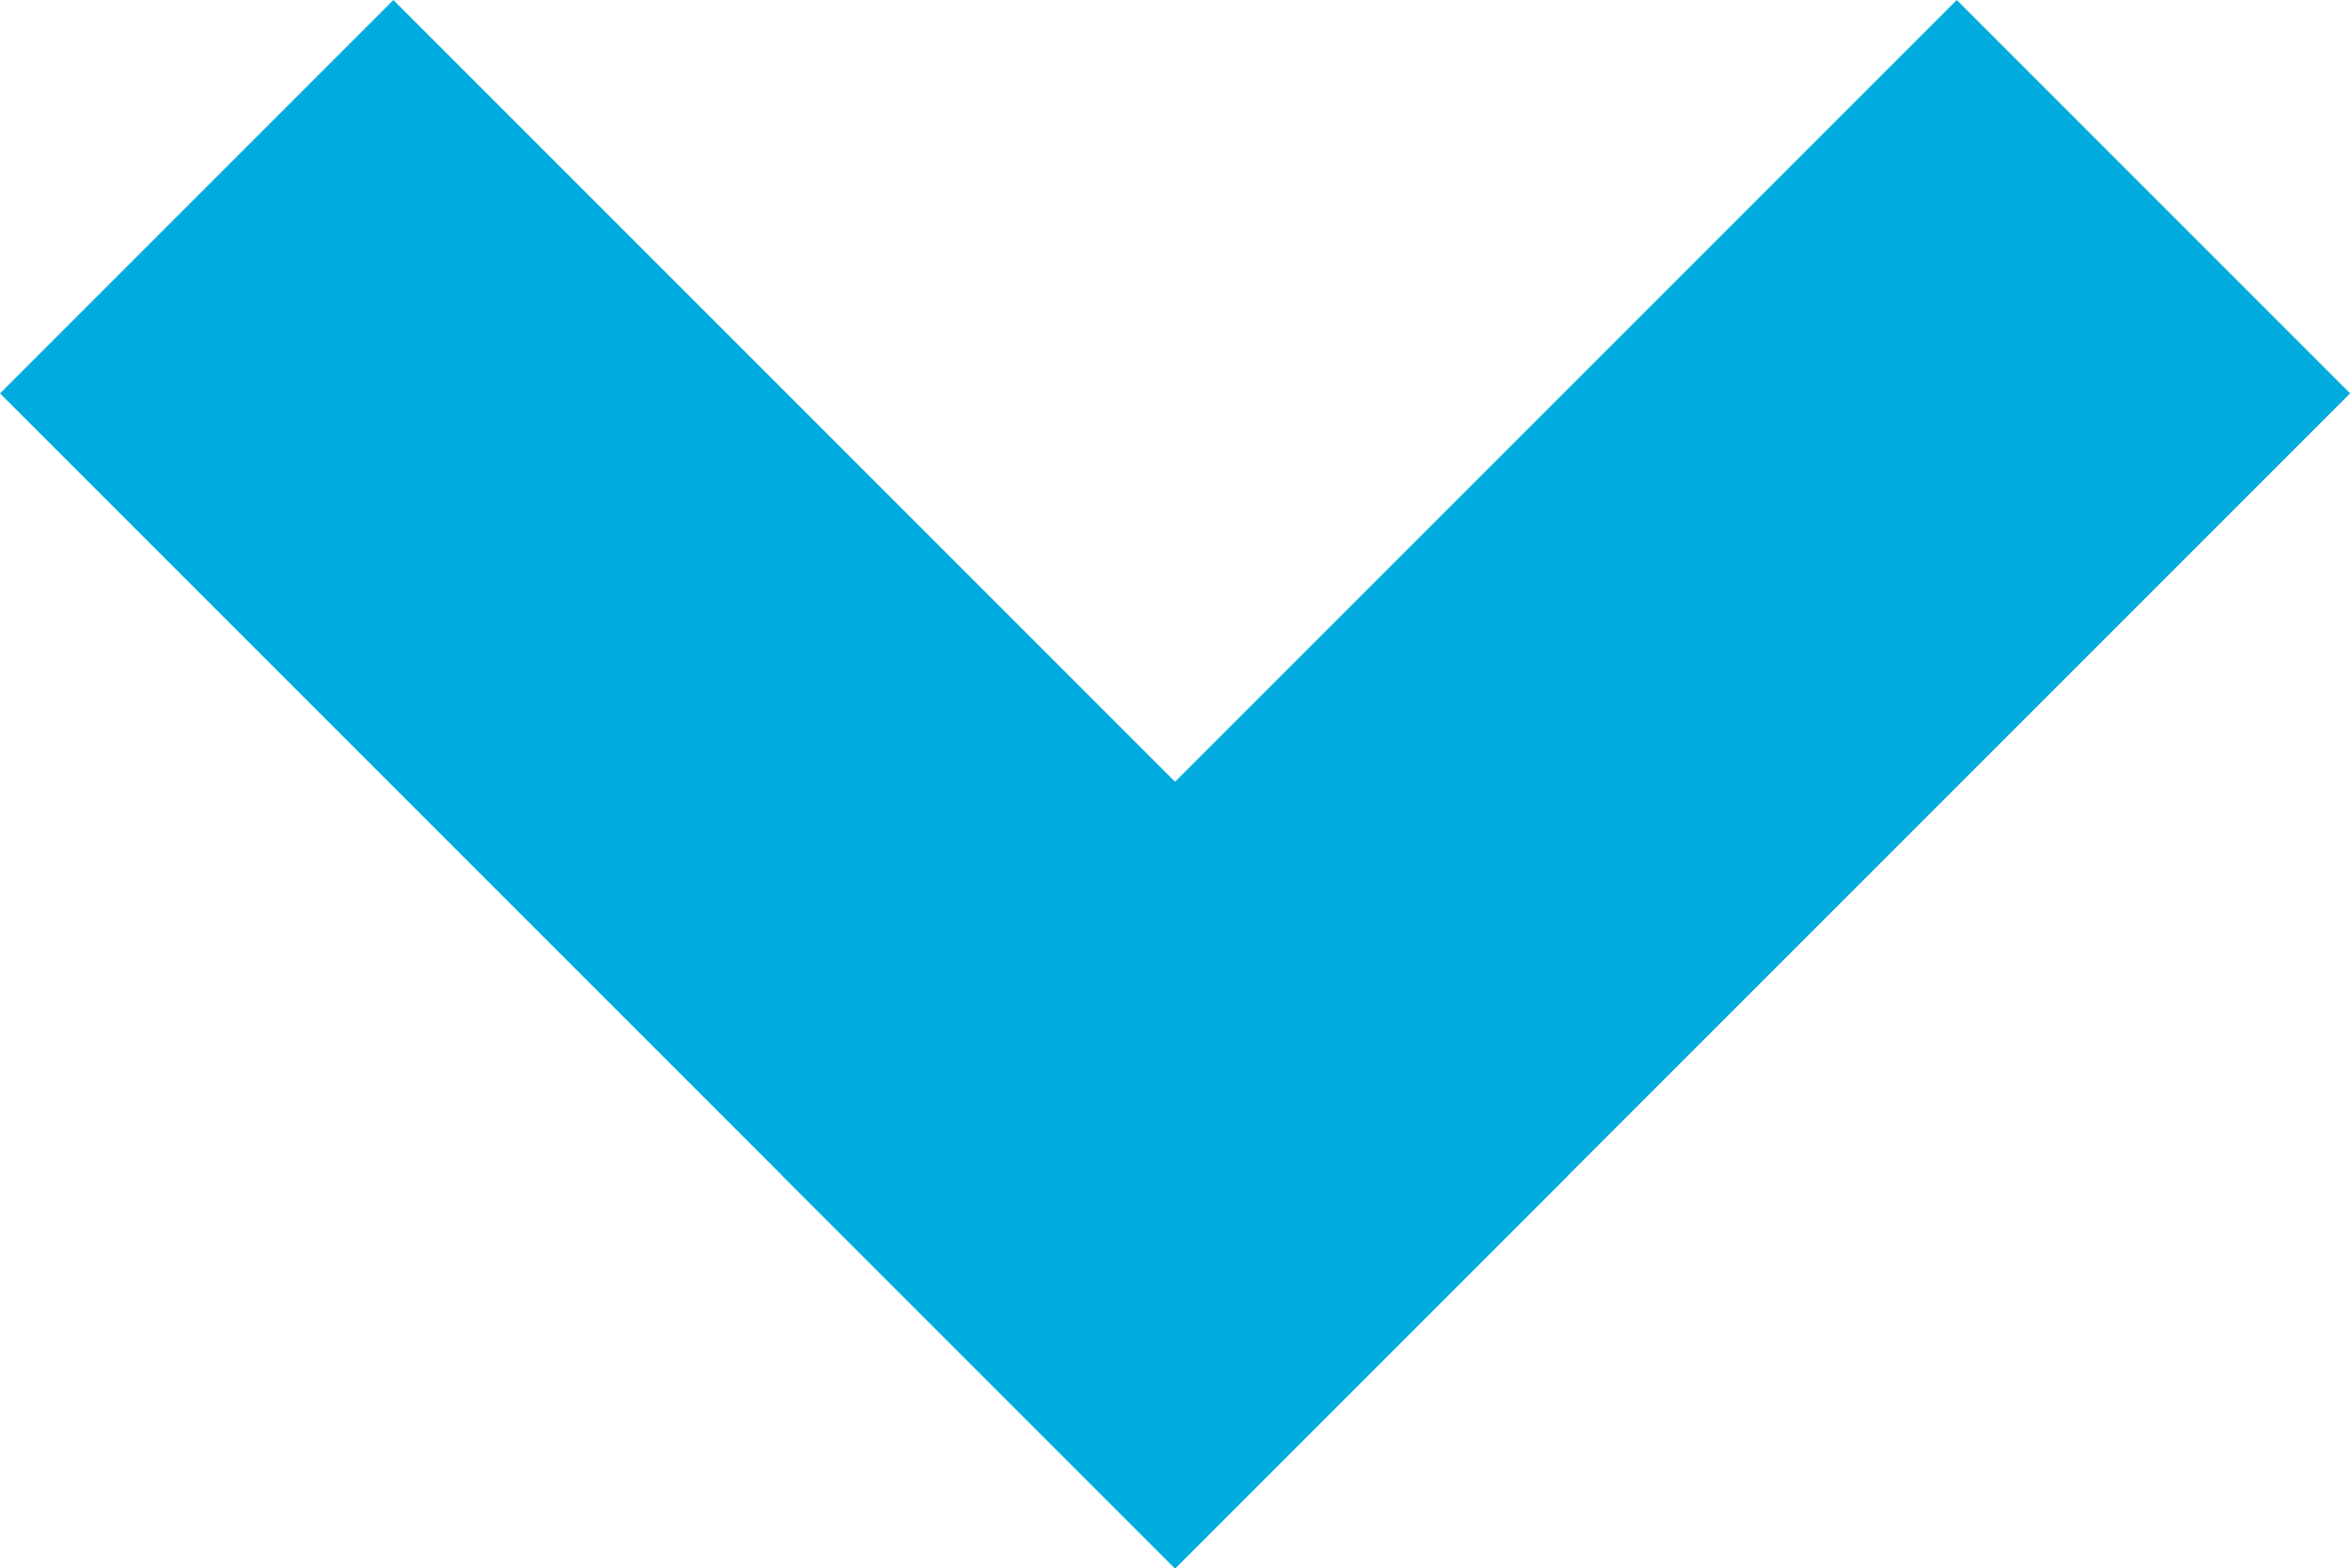 <svg xmlns="http://www.w3.org/2000/svg" width="16.953" height="11.314" viewBox="0 0 16.953 11.314">
  <g id="Сгруппировать_147" data-name="Сгруппировать 147" transform="translate(8.477 -5.639) rotate(45)">
    <rect id="Прямоугольник_520" data-name="Прямоугольник 520" width="4.013" height="11.988" transform="translate(7.975 0)" fill="#00acde"/>
    <rect id="Прямоугольник_521" data-name="Прямоугольник 521" width="11.988" height="4.013" transform="translate(0 7.975)" fill="#00acde"/>
  </g>
</svg>
